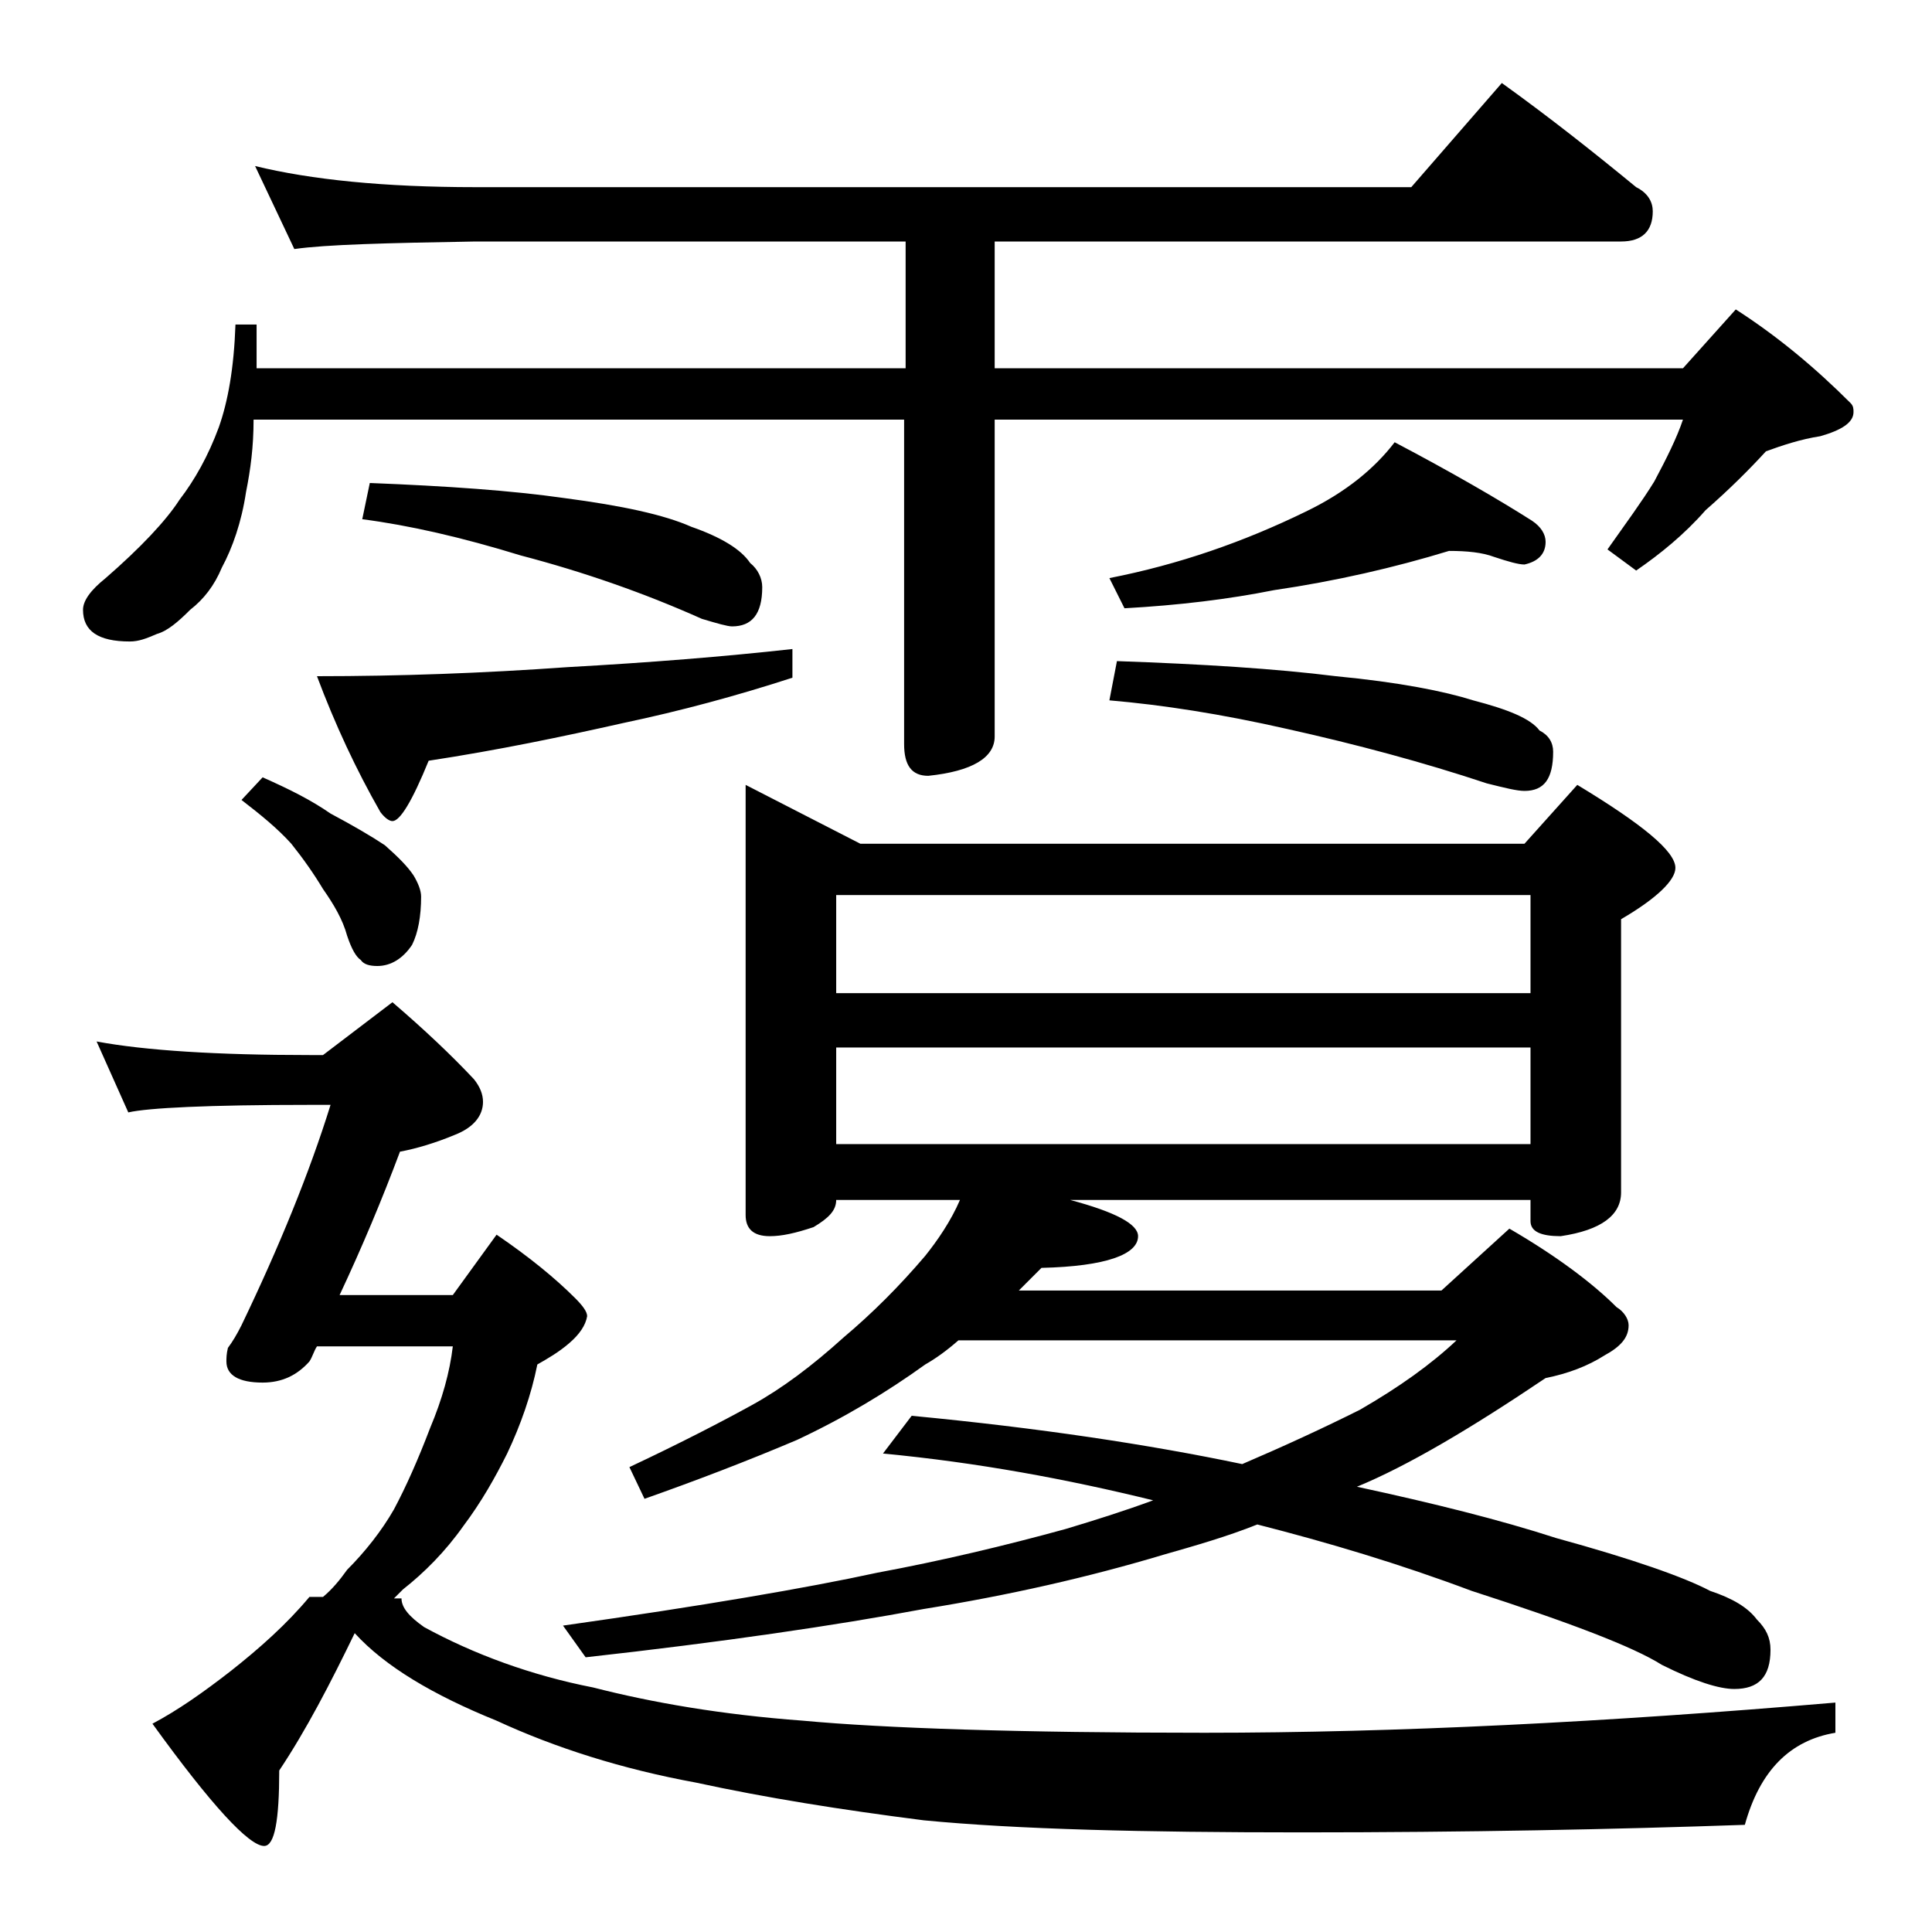 <?xml version="1.0" encoding="utf-8"?>
<!-- Generator: Adobe Illustrator 18.0.0, SVG Export Plug-In . SVG Version: 6.00 Build 0)  -->
<!DOCTYPE svg PUBLIC "-//W3C//DTD SVG 1.1//EN" "http://www.w3.org/Graphics/SVG/1.1/DTD/svg11.dtd">
<svg version="1.1" id="Layer_1" xmlns="http://www.w3.org/2000/svg" xmlns:xlink="http://www.w3.org/1999/xlink" x="0px" y="0px"
	 viewBox="0 0 128 128" enable-background="new 0 0 128 128" xml:space="preserve">
<path d="M16.9,11c3.7,0.9,8.5,1.4,14.6,1.4h62l6-6.9c3.2,2.3,6.1,4.6,8.9,6.9c0.8,0.4,1.1,1,1.1,1.6c0,1.3-0.7,2-2.1,2H65.9v8.4
	h45.6l3.5-3.9c2.8,1.8,5.3,3.9,7.6,6.2c0.2,0.2,0.2,0.4,0.2,0.6c0,0.7-0.8,1.2-2.2,1.6c-1.3,0.2-2.5,0.6-3.6,1
	c-1.1,1.2-2.4,2.5-4,3.9c-1.4,1.6-3,2.9-4.6,4l-1.9-1.4c1.2-1.7,2.3-3.2,3.1-4.5c0.8-1.5,1.5-2.9,1.9-4.1H65.9v21
	c0,1.4-1.5,2.3-4.4,2.6c-1.1,0-1.6-0.7-1.6-2.1V27.8H16.8c0,1.8-0.2,3.3-0.5,4.8c-0.3,2-0.9,3.7-1.6,5c-0.5,1.2-1.2,2.1-2.1,2.8
	c-0.8,0.8-1.5,1.4-2.2,1.6c-0.7,0.3-1.2,0.5-1.8,0.5c-2.1,0-3.1-0.7-3.1-2.1c0-0.6,0.5-1.3,1.5-2.1c2.3-2,4-3.8,4.9-5.2
	c1-1.3,1.9-2.9,2.6-4.8c0.6-1.7,1-3.9,1.1-6.8h1.4v2.9h43V16H31.5c-5.9,0.1-9.9,0.2-12,0.5L16.9,11z M6.4,69c3.2,0.6,8,0.9,14.1,0.9
	h0.9l4.6-3.5c2.1,1.8,3.9,3.5,5.4,5.1c0.4,0.5,0.6,1,0.6,1.5c0,0.9-0.6,1.7-1.9,2.2c-1.2,0.5-2.5,0.9-3.6,1.1
	c-1.2,3.2-2.5,6.3-4,9.5H30l2.9-4c2.2,1.5,3.9,2.9,5.2,4.2c0.5,0.5,0.8,0.9,0.8,1.2c-0.1,0.6-0.5,1.2-1.2,1.8
	c-0.7,0.6-1.4,1-2.1,1.4c-0.4,2-1.1,4-2,5.9c-0.8,1.6-1.7,3.2-2.9,4.8c-1.2,1.7-2.6,3.1-4,4.2c-0.2,0.2-0.5,0.5-0.6,0.6h0.5
	c0,0.6,0.5,1.2,1.5,1.9c3.3,1.8,7.1,3.2,11.2,4c3.9,1,8.5,1.8,13.9,2.2c5.4,0.5,14.3,0.8,26.6,0.8c12.7,0,26.6-0.7,41.8-2v2
	c-3,0.5-5,2.5-6,6.1c-8.6,0.3-18.4,0.5-29.4,0.5c-10.4,0-18.8-0.2-25-0.8c-5.5-0.7-10.5-1.5-15.1-2.5c-4.9-0.9-9.3-2.3-13.2-4.1
	c-4.2-1.7-7.4-3.6-9.4-5.8c-1.6,3.3-3.2,6.4-5,9.1c0,3.3-0.3,5-1,5c-1,0-3.5-2.7-7.4-8.1c1.7-0.9,3.4-2.1,5.2-3.5
	c1.9-1.5,3.7-3.1,5.2-4.9h0.9c0.6-0.5,1.1-1.1,1.6-1.8c1.2-1.2,2.3-2.6,3.1-4c0.8-1.5,1.6-3.3,2.4-5.4c0.8-1.9,1.3-3.7,1.5-5.4h-9
	c-0.2,0.3-0.3,0.7-0.5,1c-0.8,0.9-1.8,1.4-3.1,1.4c-1.6,0-2.4-0.5-2.4-1.4c0-0.2,0-0.5,0.1-0.9c0.3-0.4,0.6-0.9,0.9-1.5
	c2.5-5.2,4.5-10.1,5.9-14.6h-1.4c-6.7,0-10.7,0.2-12,0.5L6.4,69z M17.4,51.5c1.8,0.8,3.2,1.5,4.5,2.4c1.5,0.8,2.7,1.5,3.6,2.1
	c0.9,0.8,1.5,1.4,1.9,2c0.3,0.5,0.5,1,0.5,1.4c0,1.3-0.2,2.4-0.6,3.2C26.7,63.5,25.9,64,25,64c-0.5,0-0.9-0.1-1.1-0.4
	c-0.3-0.2-0.6-0.7-0.9-1.6c-0.3-1.1-0.9-2.1-1.6-3.1c-0.6-1-1.3-2-2.1-3C18.4,54.9,17.3,54,16,53L17.4,51.5z M52.5,43v1.9
	c-3.7,1.2-7.4,2.2-11.2,3c-4,0.9-8.3,1.8-12.9,2.5c-1.1,2.7-1.9,4-2.4,4c-0.2,0-0.5-0.2-0.8-0.6C23.6,51,22.2,48,21,44.8
	c5.5,0,11-0.2,16.6-0.6C43,43.9,48,43.5,52.5,43z M24.5,32c5.1,0.2,9.4,0.5,12.9,1c3.8,0.5,6.6,1.1,8.4,1.9c2,0.7,3.3,1.5,3.9,2.4
	c0.5,0.4,0.8,1,0.8,1.6c0,1.8-0.7,2.6-2,2.6c-0.3,0-1-0.2-2-0.5c-3.8-1.7-7.8-3.1-12-4.2c-3.9-1.2-7.4-2-10.5-2.4L24.5,32z
	 M63.6,79.5h-8.2c0,0.7-0.5,1.2-1.5,1.8c-1.2,0.4-2.1,0.6-2.9,0.6c-1.1,0-1.6-0.5-1.6-1.4V52l7.6,3.9h44l3.5-3.9
	c4.3,2.6,6.5,4.4,6.5,5.5c0,0.8-1.2,2-3.6,3.4V79c0,1.5-1.3,2.5-4,2.9c-1.3,0-2-0.3-2-1v-1.4H70.9c3,0.8,4.5,1.6,4.5,2.4
	c0,1.2-2.1,2-6.4,2.1c-0.6,0.6-1.1,1.1-1.5,1.5h28l4.5-4.1c3.1,1.8,5.5,3.6,7.1,5.2c0.5,0.3,0.8,0.8,0.8,1.2c0,0.8-0.5,1.4-1.6,2
	c-1.1,0.7-2.4,1.2-3.9,1.5c-4.9,3.3-9.1,5.8-12.5,7.2c5.1,1.1,9.5,2.2,13.2,3.4c5.1,1.4,8.5,2.6,10.2,3.5c1.5,0.5,2.5,1.1,3.1,1.9
	c0.6,0.6,0.9,1.2,0.9,2c0,1.8-0.8,2.6-2.4,2.6c-1,0-2.6-0.5-4.8-1.6c-1.9-1.2-6.1-2.8-12.6-4.9c-4.8-1.8-9.5-3.2-14.2-4.4
	c-2,0.8-4.1,1.4-6.2,2c-5,1.5-10.3,2.7-15.9,3.6c-5.9,1.1-13.4,2.2-22.4,3.2l-1.5-2.1c9.2-1.3,16.2-2.5,20.8-3.5
	c4.3-0.8,8.5-1.8,12.5-2.9c2-0.6,3.9-1.2,5.8-1.9c-5.7-1.4-11.6-2.5-17.9-3.1l1.9-2.5c8.4,0.8,15.7,1.9,21.9,3.2
	c2.8-1.2,5.4-2.4,7.8-3.6c2.6-1.5,4.7-3,6.4-4.6h-33c-0.8,0.7-1.5,1.2-2.2,1.6c-2.5,1.8-5.3,3.5-8.5,5c-3.3,1.4-6.7,2.7-10.1,3.9
	l-1-2.1c3.4-1.6,6.1-3,8.1-4.1c2-1.1,4-2.6,6.1-4.5c1.9-1.6,3.7-3.4,5.4-5.4C62.1,82.2,63,80.9,63.6,79.5z M101.4,59.3h-46v6.5h46
	V59.3z M55.4,75.8h46v-6.4h-46V75.8z M96,36.5c-3.6,1.1-7.5,2-11.6,2.6c-3,0.6-6.3,1-9.9,1.2l-1-2c4.6-0.9,8.9-2.4,13-4.4
	c2.7-1.3,4.6-2.9,5.9-4.6c3.8,2,6.9,3.8,9.1,5.2c0.6,0.4,0.9,0.9,0.9,1.4c0,0.8-0.5,1.3-1.4,1.5c-0.4,0-1.1-0.2-2-0.5
	C98.2,36.6,97.2,36.5,96,36.5z M74,43.8c5.7,0.2,10.5,0.5,14.5,1c4.2,0.4,7.2,1,9.1,1.6c2.3,0.6,3.8,1.2,4.4,2
	c0.6,0.3,0.9,0.8,0.9,1.4c0,1.8-0.6,2.6-1.9,2.6c-0.5,0-1.3-0.2-2.5-0.5c-4.2-1.4-8.7-2.6-13.2-3.6c-4.4-1-8.3-1.6-11.8-1.9L74,43.8
	z"/>
</svg>
